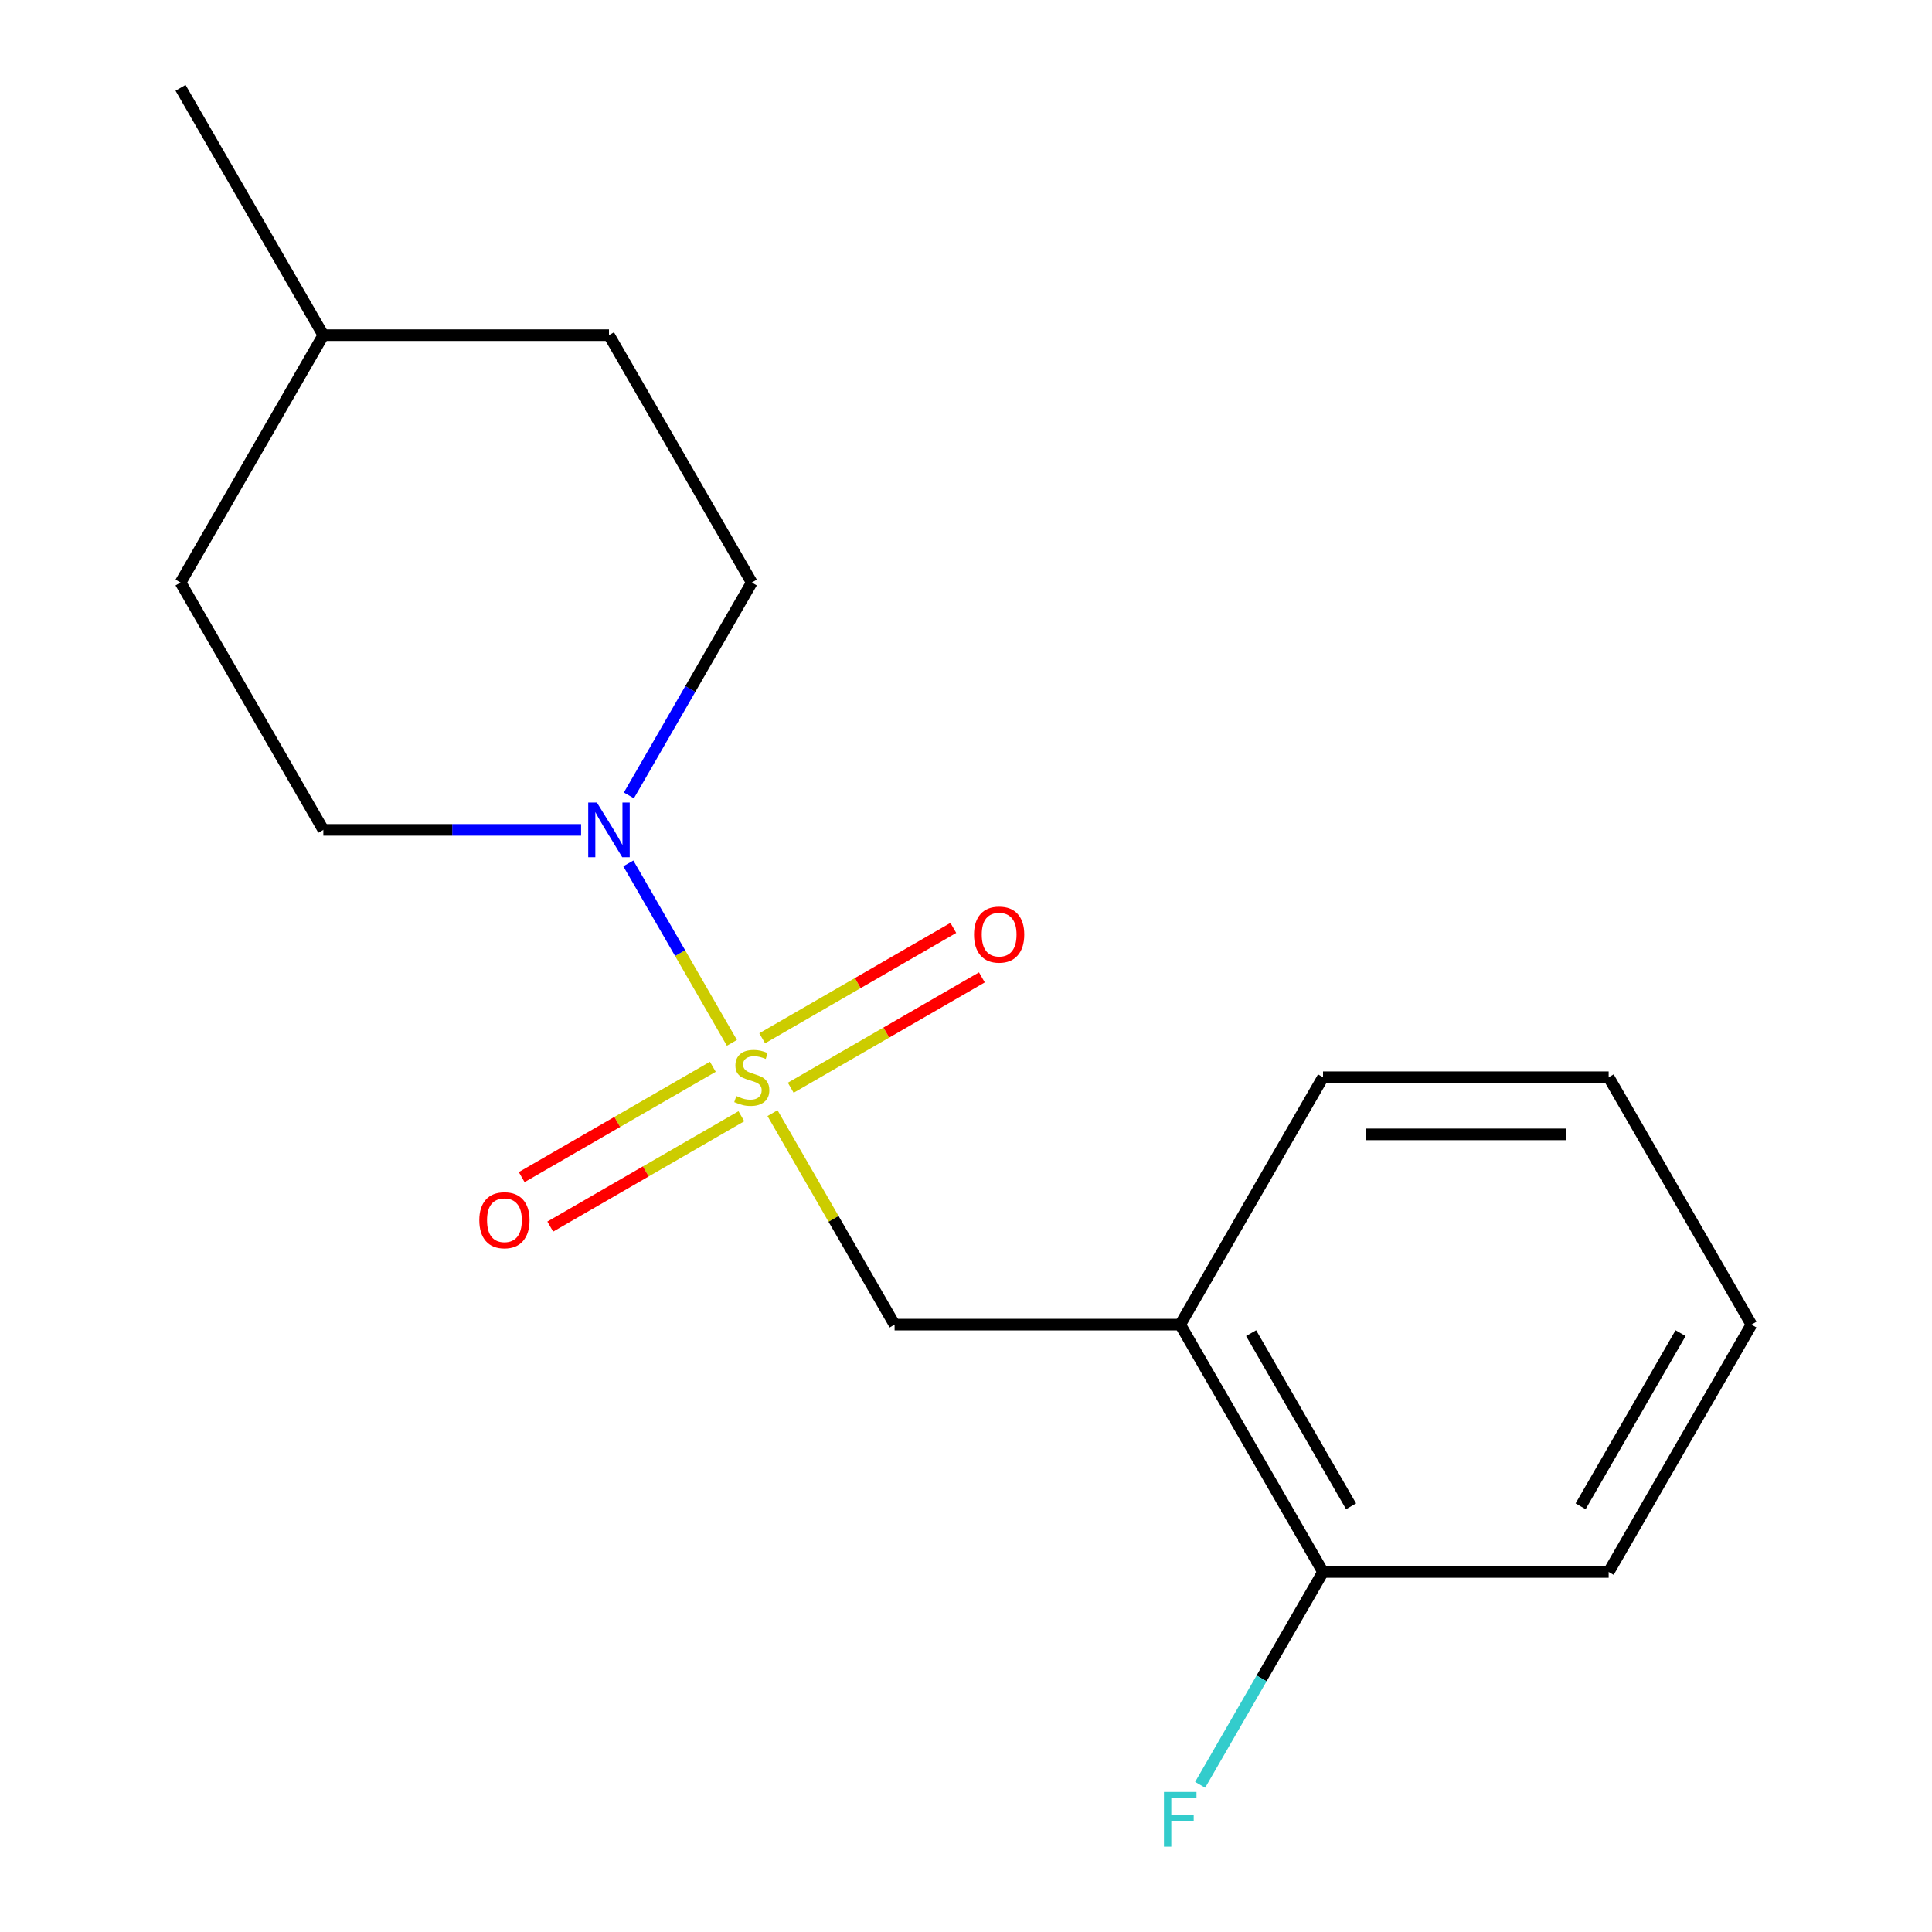 <?xml version='1.0' encoding='iso-8859-1'?>
<svg version='1.1' baseProfile='full'
              xmlns='http://www.w3.org/2000/svg'
                      xmlns:rdkit='http://www.rdkit.org/xml'
                      xmlns:xlink='http://www.w3.org/1999/xlink'
                  xml:space='preserve'
width='1000px' height='1000px' viewBox='0 0 1000 1000'>
<!-- END OF HEADER -->
<rect style='opacity:1.0;fill:#FFFFFF;stroke:none' width='1000' height='1000' x='0' y='0'> </rect>
<path class='bond-0' d='M 378.835,539.765 L 352.025,493.328' style='fill:none;fill-rule:evenodd;stroke:#CCCC00;stroke-width:6px;stroke-linecap:butt;stroke-linejoin:miter;stroke-opacity:1' />
<path class='bond-0' d='M 352.025,493.328 L 325.215,446.891' style='fill:none;fill-rule:evenodd;stroke:#0000FF;stroke-width:6px;stroke-linecap:butt;stroke-linejoin:miter;stroke-opacity:1' />
<path class='bond-1' d='M 399.846,576.157 L 431.443,630.884' style='fill:none;fill-rule:evenodd;stroke:#CCCC00;stroke-width:6px;stroke-linecap:butt;stroke-linejoin:miter;stroke-opacity:1' />
<path class='bond-1' d='M 431.443,630.884 L 463.04,685.612' style='fill:none;fill-rule:evenodd;stroke:#000000;stroke-width:6px;stroke-linecap:butt;stroke-linejoin:miter;stroke-opacity:1' />
<path class='bond-3' d='M 409.289,563.008 L 458.754,534.449' style='fill:none;fill-rule:evenodd;stroke:#CCCC00;stroke-width:6px;stroke-linecap:butt;stroke-linejoin:miter;stroke-opacity:1' />
<path class='bond-3' d='M 458.754,534.449 L 508.218,505.891' style='fill:none;fill-rule:evenodd;stroke:#FF0000;stroke-width:6px;stroke-linecap:butt;stroke-linejoin:miter;stroke-opacity:1' />
<path class='bond-3' d='M 394.505,537.401 L 443.97,508.843' style='fill:none;fill-rule:evenodd;stroke:#CCCC00;stroke-width:6px;stroke-linecap:butt;stroke-linejoin:miter;stroke-opacity:1' />
<path class='bond-3' d='M 443.97,508.843 L 493.434,480.285' style='fill:none;fill-rule:evenodd;stroke:#FF0000;stroke-width:6px;stroke-linecap:butt;stroke-linejoin:miter;stroke-opacity:1' />
<path class='bond-4' d='M 368.954,552.154 L 319.489,580.712' style='fill:none;fill-rule:evenodd;stroke:#CCCC00;stroke-width:6px;stroke-linecap:butt;stroke-linejoin:miter;stroke-opacity:1' />
<path class='bond-4' d='M 319.489,580.712 L 270.025,609.27' style='fill:none;fill-rule:evenodd;stroke:#FF0000;stroke-width:6px;stroke-linecap:butt;stroke-linejoin:miter;stroke-opacity:1' />
<path class='bond-4' d='M 383.737,577.76 L 334.273,606.318' style='fill:none;fill-rule:evenodd;stroke:#CCCC00;stroke-width:6px;stroke-linecap:butt;stroke-linejoin:miter;stroke-opacity:1' />
<path class='bond-4' d='M 334.273,606.318 L 284.809,634.876' style='fill:none;fill-rule:evenodd;stroke:#FF0000;stroke-width:6px;stroke-linecap:butt;stroke-linejoin:miter;stroke-opacity:1' />
<path class='bond-5' d='M 325.512,411.693 L 357.316,356.605' style='fill:none;fill-rule:evenodd;stroke:#0000FF;stroke-width:6px;stroke-linecap:butt;stroke-linejoin:miter;stroke-opacity:1' />
<path class='bond-5' d='M 357.316,356.605 L 389.121,301.518' style='fill:none;fill-rule:evenodd;stroke:#000000;stroke-width:6px;stroke-linecap:butt;stroke-linejoin:miter;stroke-opacity:1' />
<path class='bond-6' d='M 300.766,429.549 L 234.065,429.549' style='fill:none;fill-rule:evenodd;stroke:#0000FF;stroke-width:6px;stroke-linecap:butt;stroke-linejoin:miter;stroke-opacity:1' />
<path class='bond-6' d='M 234.065,429.549 L 167.364,429.549' style='fill:none;fill-rule:evenodd;stroke:#000000;stroke-width:6px;stroke-linecap:butt;stroke-linejoin:miter;stroke-opacity:1' />
<path class='bond-2' d='M 463.04,685.612 L 610.879,685.612' style='fill:none;fill-rule:evenodd;stroke:#000000;stroke-width:6px;stroke-linecap:butt;stroke-linejoin:miter;stroke-opacity:1' />
<path class='bond-7' d='M 610.879,685.612 L 684.798,813.644' style='fill:none;fill-rule:evenodd;stroke:#000000;stroke-width:6px;stroke-linecap:butt;stroke-linejoin:miter;stroke-opacity:1' />
<path class='bond-7' d='M 647.573,690.033 L 699.316,779.655' style='fill:none;fill-rule:evenodd;stroke:#000000;stroke-width:6px;stroke-linecap:butt;stroke-linejoin:miter;stroke-opacity:1' />
<path class='bond-12' d='M 610.879,685.612 L 684.798,557.581' style='fill:none;fill-rule:evenodd;stroke:#000000;stroke-width:6px;stroke-linecap:butt;stroke-linejoin:miter;stroke-opacity:1' />
<path class='bond-10' d='M 389.121,301.518 L 315.202,173.486' style='fill:none;fill-rule:evenodd;stroke:#000000;stroke-width:6px;stroke-linecap:butt;stroke-linejoin:miter;stroke-opacity:1' />
<path class='bond-9' d='M 167.364,429.549 L 93.445,301.518' style='fill:none;fill-rule:evenodd;stroke:#000000;stroke-width:6px;stroke-linecap:butt;stroke-linejoin:miter;stroke-opacity:1' />
<path class='bond-8' d='M 684.798,813.644 L 652.993,868.732' style='fill:none;fill-rule:evenodd;stroke:#000000;stroke-width:6px;stroke-linecap:butt;stroke-linejoin:miter;stroke-opacity:1' />
<path class='bond-8' d='M 652.993,868.732 L 621.188,923.819' style='fill:none;fill-rule:evenodd;stroke:#33CCCC;stroke-width:6px;stroke-linecap:butt;stroke-linejoin:miter;stroke-opacity:1' />
<path class='bond-13' d='M 684.798,813.644 L 832.636,813.644' style='fill:none;fill-rule:evenodd;stroke:#000000;stroke-width:6px;stroke-linecap:butt;stroke-linejoin:miter;stroke-opacity:1' />
<path class='bond-11' d='M 93.445,301.518 L 167.364,173.486' style='fill:none;fill-rule:evenodd;stroke:#000000;stroke-width:6px;stroke-linecap:butt;stroke-linejoin:miter;stroke-opacity:1' />
<path class='bond-17' d='M 315.202,173.486 L 167.364,173.486' style='fill:none;fill-rule:evenodd;stroke:#000000;stroke-width:6px;stroke-linecap:butt;stroke-linejoin:miter;stroke-opacity:1' />
<path class='bond-14' d='M 167.364,173.486 L 93.445,45.455' style='fill:none;fill-rule:evenodd;stroke:#000000;stroke-width:6px;stroke-linecap:butt;stroke-linejoin:miter;stroke-opacity:1' />
<path class='bond-15' d='M 684.798,557.581 L 832.636,557.581' style='fill:none;fill-rule:evenodd;stroke:#000000;stroke-width:6px;stroke-linecap:butt;stroke-linejoin:miter;stroke-opacity:1' />
<path class='bond-15' d='M 706.973,587.148 L 810.46,587.148' style='fill:none;fill-rule:evenodd;stroke:#000000;stroke-width:6px;stroke-linecap:butt;stroke-linejoin:miter;stroke-opacity:1' />
<path class='bond-18' d='M 832.636,813.644 L 906.555,685.612' style='fill:none;fill-rule:evenodd;stroke:#000000;stroke-width:6px;stroke-linecap:butt;stroke-linejoin:miter;stroke-opacity:1' />
<path class='bond-18' d='M 818.117,779.655 L 869.861,690.033' style='fill:none;fill-rule:evenodd;stroke:#000000;stroke-width:6px;stroke-linecap:butt;stroke-linejoin:miter;stroke-opacity:1' />
<path class='bond-16' d='M 832.636,557.581 L 906.555,685.612' style='fill:none;fill-rule:evenodd;stroke:#000000;stroke-width:6px;stroke-linecap:butt;stroke-linejoin:miter;stroke-opacity:1' />
<path  class='atom-0' d='M 381.121 567.301
Q 381.441 567.421, 382.761 567.981
Q 384.081 568.541, 385.521 568.901
Q 387.001 569.221, 388.441 569.221
Q 391.121 569.221, 392.681 567.941
Q 394.241 566.621, 394.241 564.341
Q 394.241 562.781, 393.441 561.821
Q 392.681 560.861, 391.481 560.341
Q 390.281 559.821, 388.281 559.221
Q 385.761 558.461, 384.241 557.741
Q 382.761 557.021, 381.681 555.501
Q 380.641 553.981, 380.641 551.421
Q 380.641 547.861, 383.041 545.661
Q 385.481 543.461, 390.281 543.461
Q 393.561 543.461, 397.281 545.021
L 396.361 548.101
Q 392.961 546.701, 390.401 546.701
Q 387.641 546.701, 386.121 547.861
Q 384.601 548.981, 384.641 550.941
Q 384.641 552.461, 385.401 553.381
Q 386.201 554.301, 387.321 554.821
Q 388.481 555.341, 390.401 555.941
Q 392.961 556.741, 394.481 557.541
Q 396.001 558.341, 397.081 559.981
Q 398.201 561.581, 398.201 564.341
Q 398.201 568.261, 395.561 570.381
Q 392.961 572.461, 388.601 572.461
Q 386.081 572.461, 384.161 571.901
Q 382.281 571.381, 380.041 570.461
L 381.121 567.301
' fill='#CCCC00'/>
<path  class='atom-1' d='M 308.942 415.389
L 318.222 430.389
Q 319.142 431.869, 320.622 434.549
Q 322.102 437.229, 322.182 437.389
L 322.182 415.389
L 325.942 415.389
L 325.942 443.709
L 322.062 443.709
L 312.102 427.309
Q 310.942 425.389, 309.702 423.189
Q 308.502 420.989, 308.142 420.309
L 308.142 443.709
L 304.462 443.709
L 304.462 415.389
L 308.942 415.389
' fill='#0000FF'/>
<path  class='atom-4' d='M 504.153 483.742
Q 504.153 476.942, 507.513 473.142
Q 510.873 469.342, 517.153 469.342
Q 523.433 469.342, 526.793 473.142
Q 530.153 476.942, 530.153 483.742
Q 530.153 490.622, 526.753 494.542
Q 523.353 498.422, 517.153 498.422
Q 510.913 498.422, 507.513 494.542
Q 504.153 490.662, 504.153 483.742
M 517.153 495.222
Q 521.473 495.222, 523.793 492.342
Q 526.153 489.422, 526.153 483.742
Q 526.153 478.182, 523.793 475.382
Q 521.473 472.542, 517.153 472.542
Q 512.833 472.542, 510.473 475.342
Q 508.153 478.142, 508.153 483.742
Q 508.153 489.462, 510.473 492.342
Q 512.833 495.222, 517.153 495.222
' fill='#FF0000'/>
<path  class='atom-5' d='M 248.09 631.58
Q 248.09 624.78, 251.45 620.98
Q 254.81 617.18, 261.09 617.18
Q 267.37 617.18, 270.73 620.98
Q 274.09 624.78, 274.09 631.58
Q 274.09 638.46, 270.69 642.38
Q 267.29 646.26, 261.09 646.26
Q 254.85 646.26, 251.45 642.38
Q 248.09 638.5, 248.09 631.58
M 261.09 643.06
Q 265.41 643.06, 267.73 640.18
Q 270.09 637.26, 270.09 631.58
Q 270.09 626.02, 267.73 623.22
Q 265.41 620.38, 261.09 620.38
Q 256.77 620.38, 254.41 623.18
Q 252.09 625.98, 252.09 631.58
Q 252.09 637.3, 254.41 640.18
Q 256.77 643.06, 261.09 643.06
' fill='#FF0000'/>
<path  class='atom-9' d='M 602.459 927.515
L 619.299 927.515
L 619.299 930.755
L 606.259 930.755
L 606.259 939.355
L 617.859 939.355
L 617.859 942.635
L 606.259 942.635
L 606.259 955.835
L 602.459 955.835
L 602.459 927.515
' fill='#33CCCC'/>
</svg>
